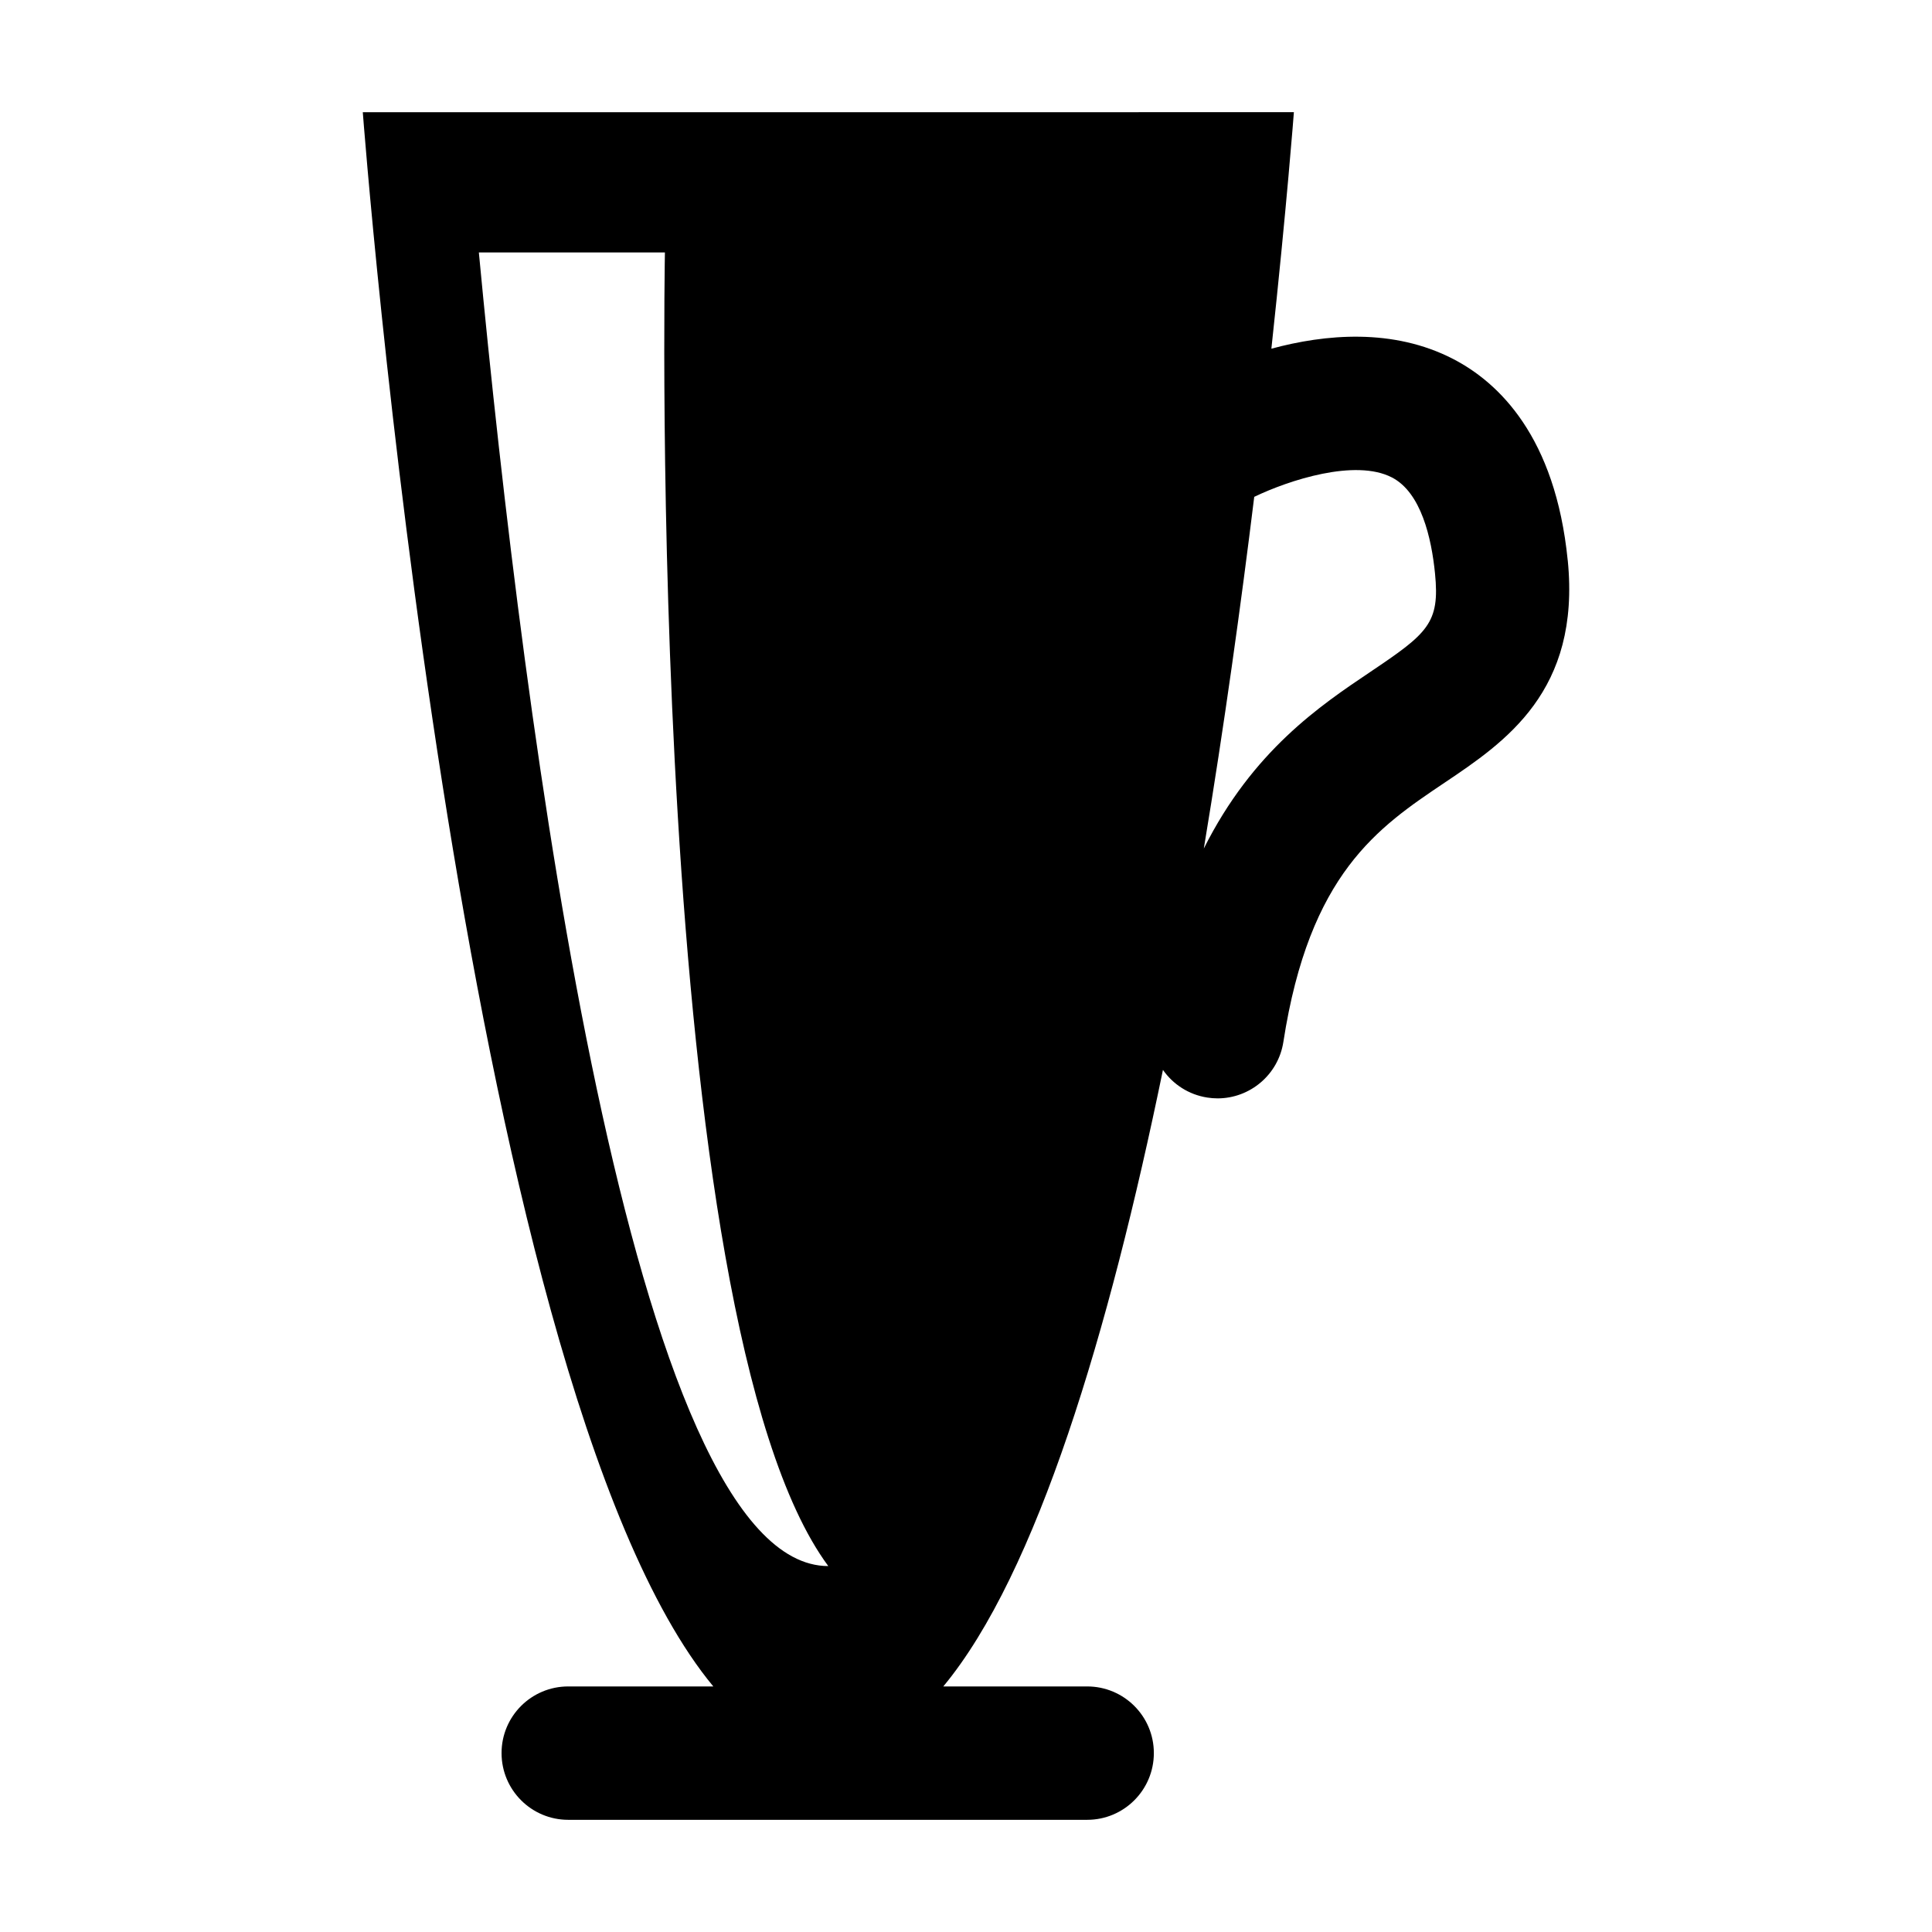 <?xml version="1.0" encoding="UTF-8"?>
<!-- Uploaded to: SVG Repo, www.svgrepo.com, Generator: SVG Repo Mixer Tools -->
<svg fill="#000000" width="800px" height="800px" version="1.1" viewBox="144 144 512 512" xmlns="http://www.w3.org/2000/svg">
 <path d="m559.46 292.48c-3.266-32.797-18.312-47.117-30.355-53.344-15.961-8.254-33.969-6.574-48.176-2.727 4.086-37.82 5.965-62.68 5.965-62.68l-123.39 0.004h-123.36s25.297 335.7 92.891 417.19h-38.445c-9.766 0-17.672 7.898-17.672 17.664s7.91 17.684 17.672 17.684h137.52c9.766 0 17.672-7.918 17.672-17.684s-7.91-17.664-17.672-17.664h-38.125c24.828-29.922 43.949-94.113 58.207-163.39 2.664 3.809 6.812 6.566 11.758 7.332 0.906 0.137 1.828 0.215 2.715 0.215 8.578 0 16.098-6.246 17.445-14.977 6.898-44.613 25.086-56.836 42.676-68.652 16.102-10.816 36.141-24.277 32.684-58.977zm-288.56-81.582h49.309s-5.305 282.46 43.297 348.13c-52.168-0.004-80.59-221.27-92.605-348.13zm236.18 111.21c-13.246 8.902-31.105 20.902-44.055 46.762 5.441-32.758 9.871-64.824 13.359-93.199 9.262-4.453 26.801-10.152 36.484-5.144 7.754 4.004 10.488 16.051 11.426 25.449 1.316 13.191-1.883 15.832-17.215 26.133z"/>
</svg>